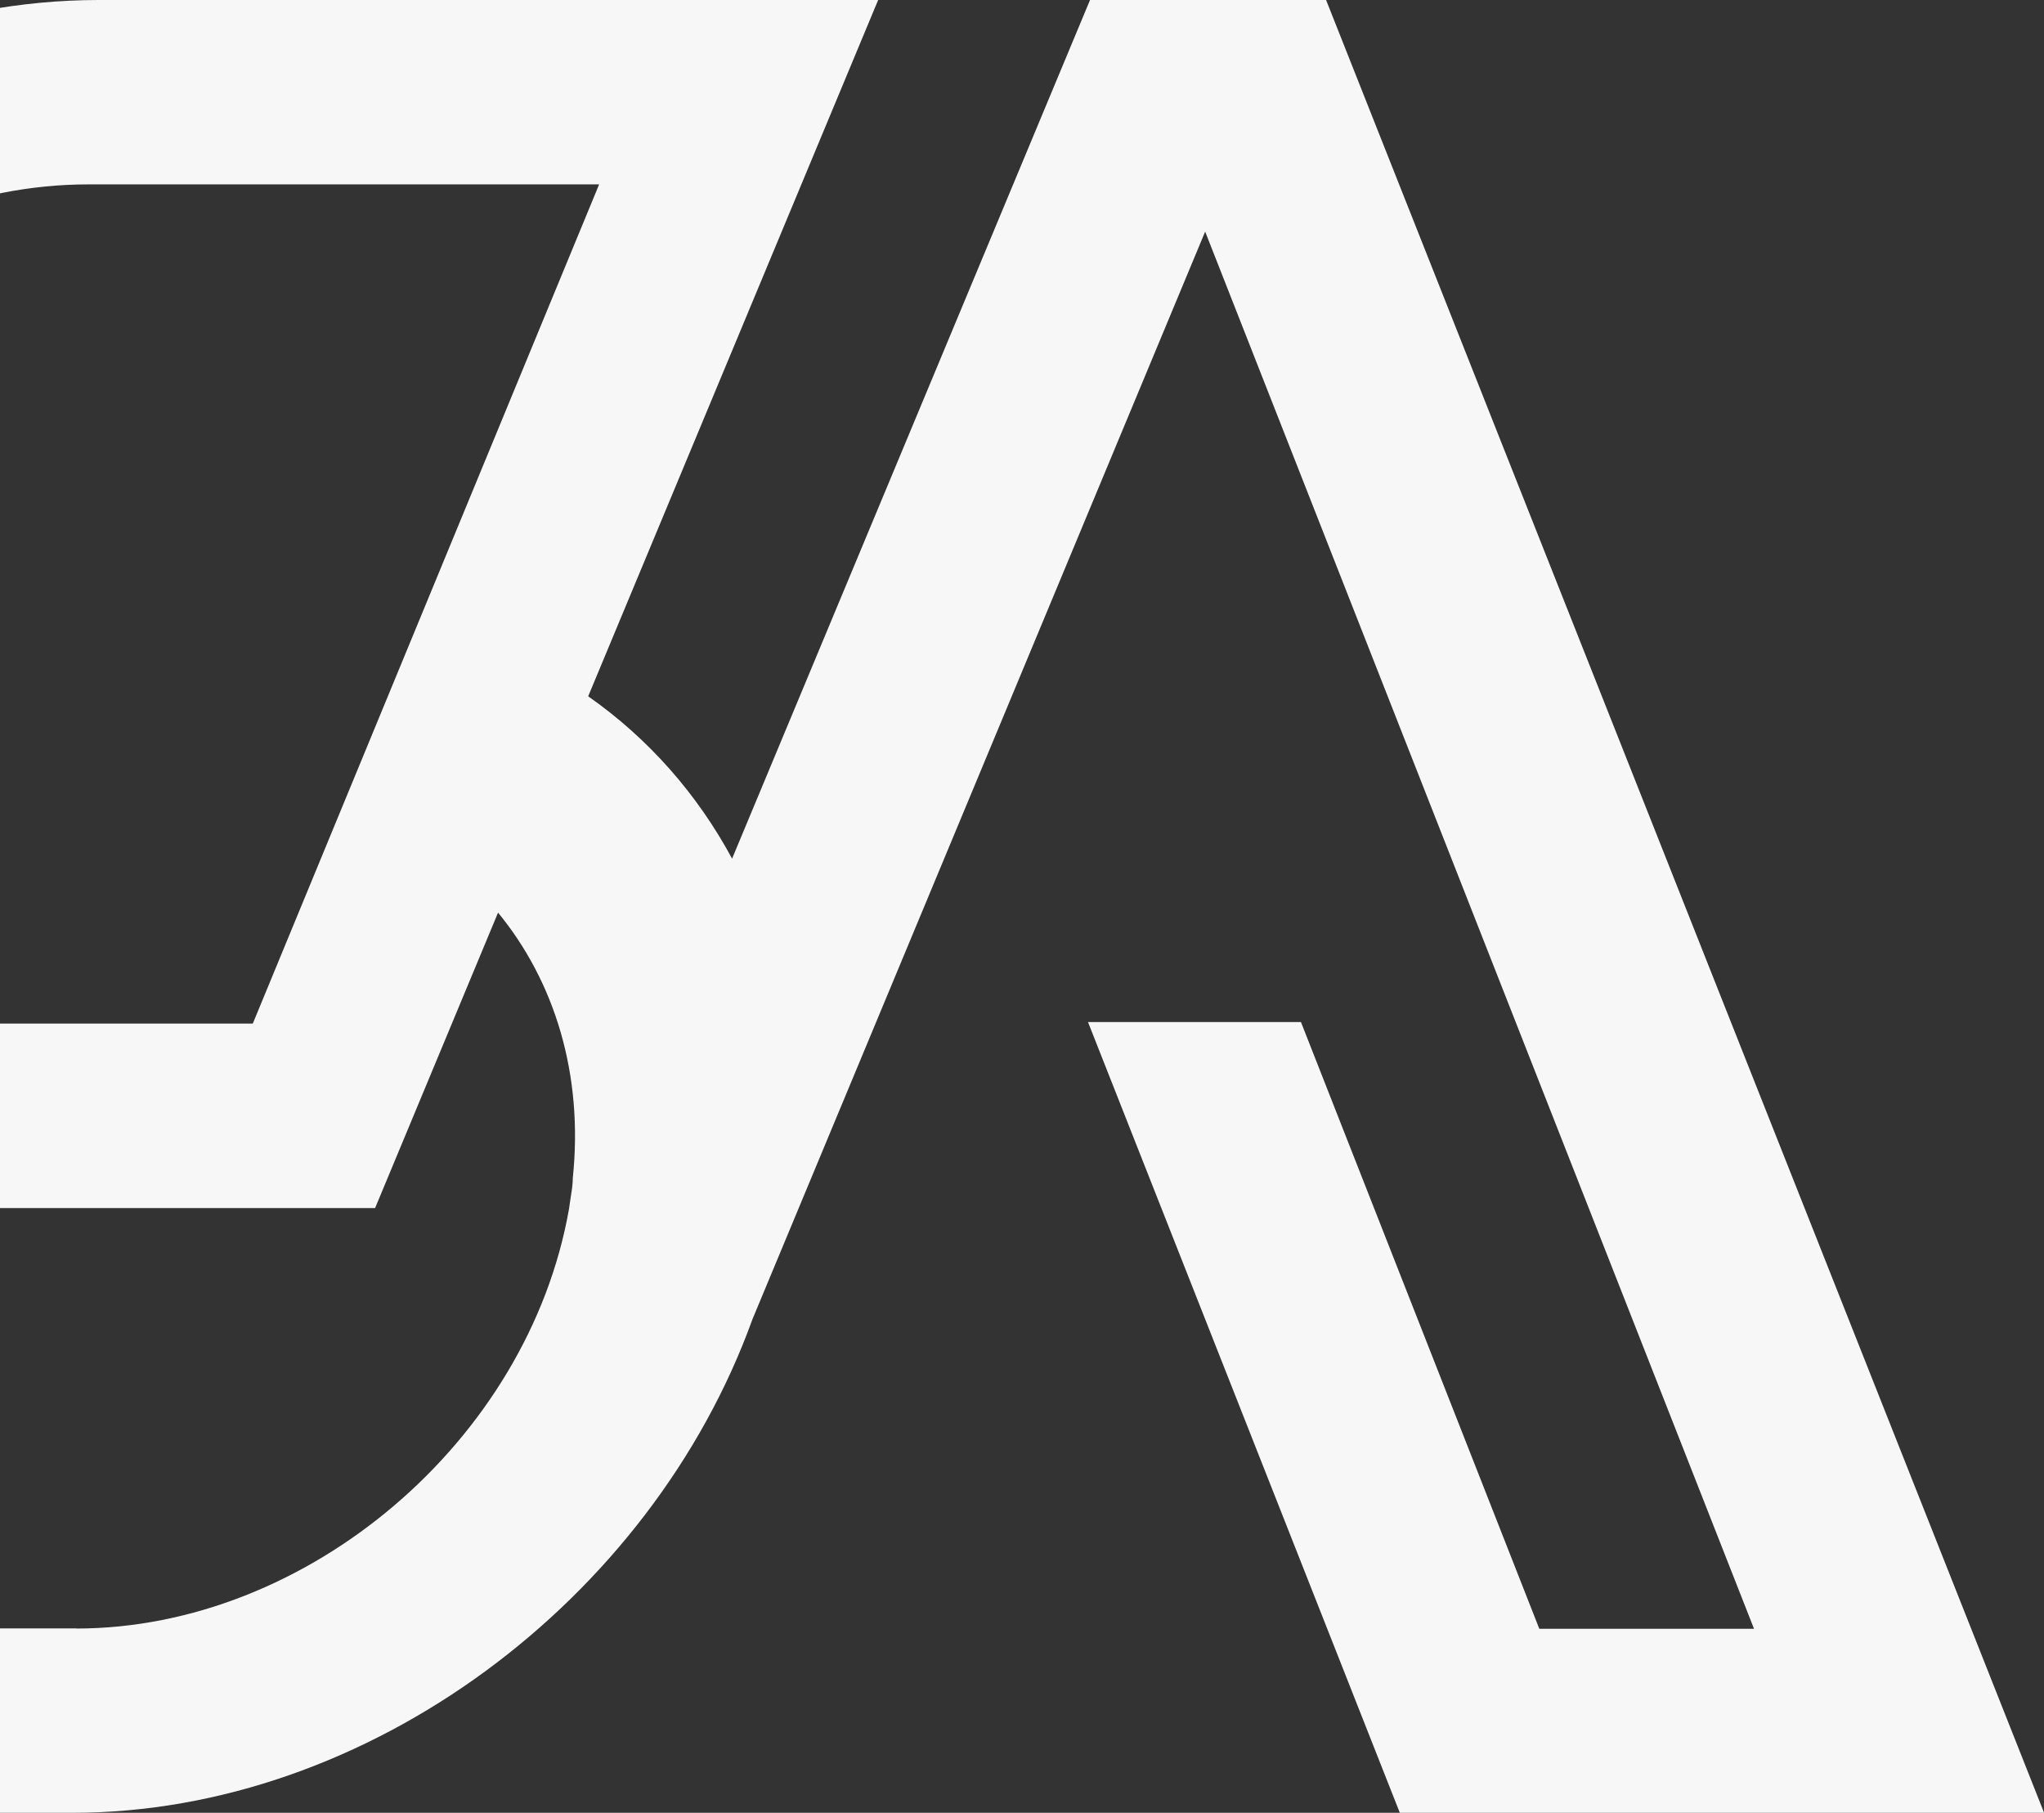 <svg width="1015" height="900" viewBox="0 0 1015 900" fill="none" xmlns="http://www.w3.org/2000/svg">
<rect x="0" y="0" width="1015" height="900" fill="#333333" stroke="none"/>
<g clip-path="url(#clip0_58_2)">
<path d="M658.503 0H541.282L363.536 426.291C346.225 394.187 322.002 366.649 292.076 345.694L436.07 0H49.111C-107.23 0 -256.659 119.955 -297.254 272.888C-299.2 279.202 -303.494 298.813 -303.628 299.821C-322.55 407.216 -282.559 501.313 -207.006 554.306L-351 900H35.959C182.705 900 323.344 794.351 373.668 654.918L598.45 114.985L871.006 808.657H764.385L646.023 507.425H540.275L695.14 900.067H1015.07L658.503 0ZM-202.913 315.067C-202.98 313.119 -202.51 309.425 -202.04 306.672C-201.705 304.724 -201.235 300.963 -201.034 299.821C-180.77 184.769 -71.197 91.545 43.743 91.545H297.511L125.537 508.164H-29.596C-49.39 508.164 -67.977 505.276 -85.221 500.104C-87.637 499.366 -90.052 498.493 -92.401 497.687C-94.951 496.813 -97.5 495.873 -99.983 494.866C-102.398 493.925 -104.814 492.918 -107.162 491.843C-111.054 490.097 -114.879 488.216 -118.569 486.134C-120.918 484.858 -123.132 483.448 -125.346 482.104C-127.359 480.896 -129.305 479.619 -131.184 478.343C-133.465 476.799 -135.747 475.254 -137.894 473.642C-140.511 471.694 -142.993 469.612 -145.476 467.53C-148.227 465.179 -150.844 462.761 -153.394 460.276C-154.803 458.933 -156.212 457.522 -157.554 456.112C-159.567 454.03 -161.58 451.948 -163.458 449.731C-193.183 415.142 -208.348 367.858 -202.846 315.067H-202.913ZM37.838 808.455H-212.508L-123.132 591.918C-102.197 596.955 -79.92 599.776 -56.57 599.776H186.261L247.321 453.09C275.503 487.41 289.795 533.552 284.427 585C284.494 586.948 284.024 590.642 283.555 593.396C283.219 595.343 282.749 599.105 282.548 600.246C262.284 715.299 152.712 808.522 37.771 808.522L37.838 808.455Z" fill="#F7F7F7"/>
</g>
<defs>
<clipPath id="clip0_58_2">
<rect width="1366" height="900" fill="white" transform="translate(-351)"/>
</clipPath>
</defs>
</svg>
